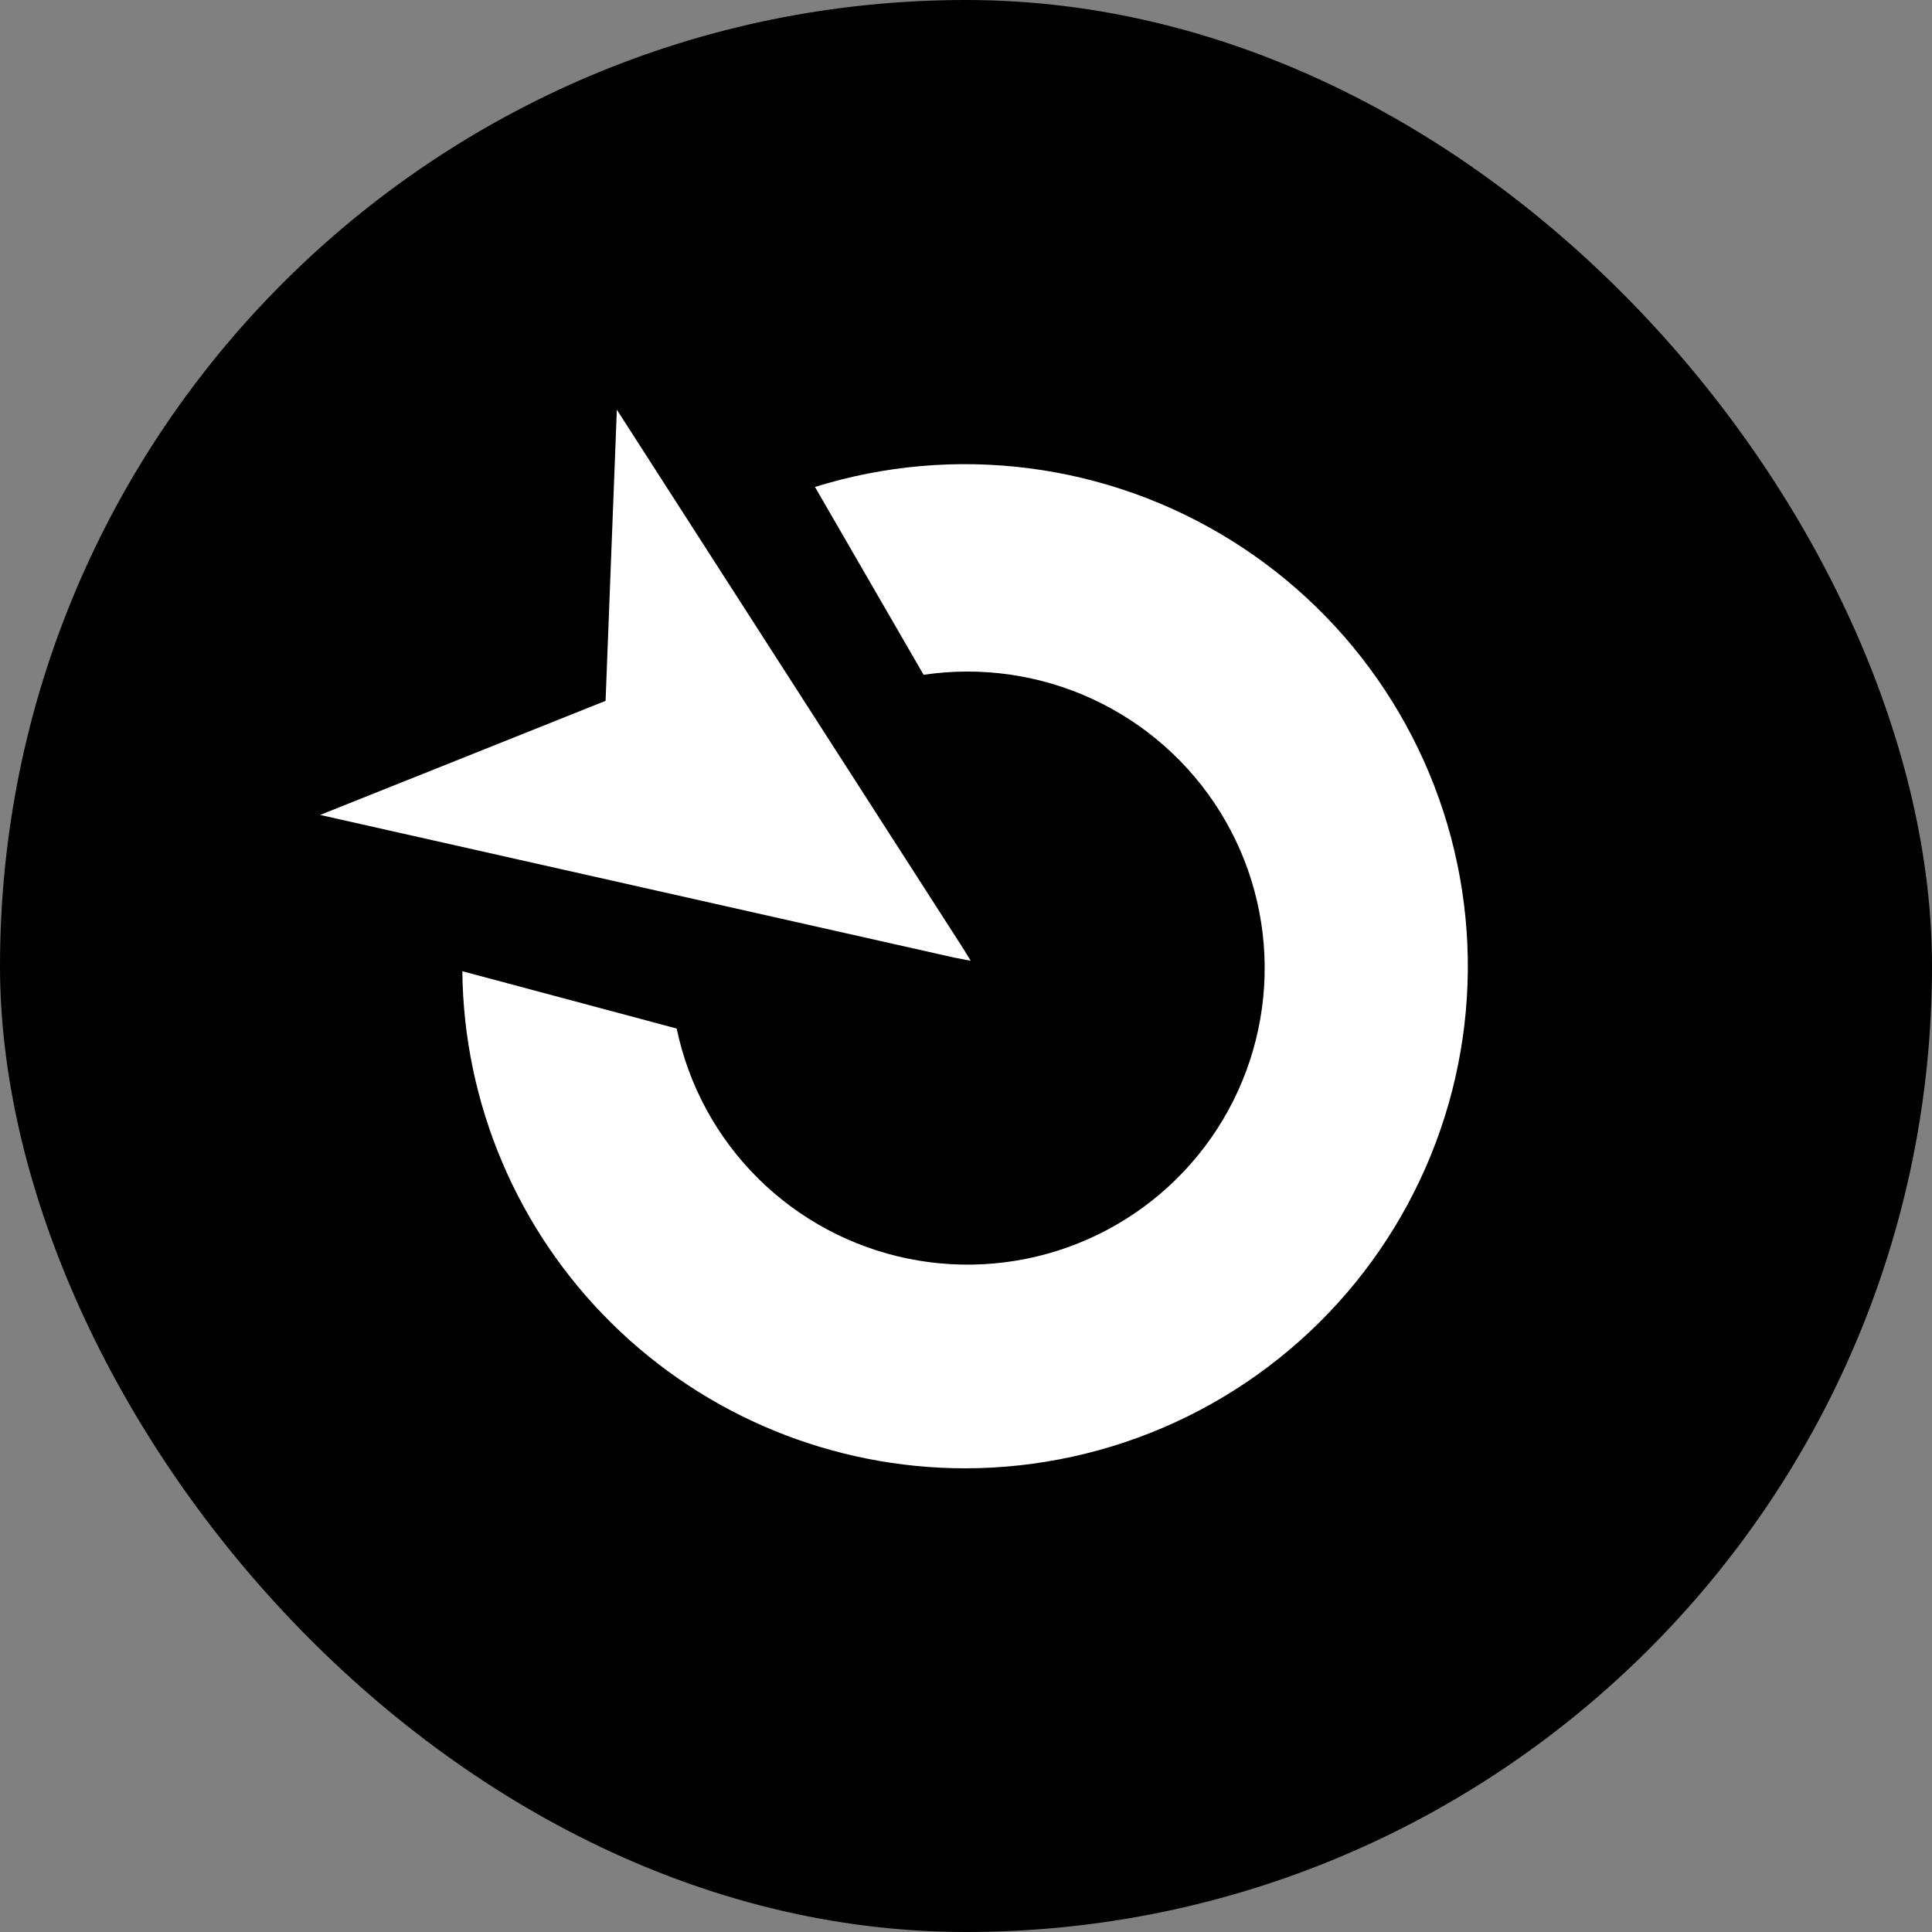 <svg width="250" height="250" viewBox="0 0 250 250" fill="none" xmlns="http://www.w3.org/2000/svg">
<rect x="0" y="0" width="250" height="250" fill="#808080" stroke="none"/>
<rect width="250" height="250" rx="125" fill="black"/>
<path fill-rule="evenodd" clip-rule="evenodd" d="M124.906 190C107.754 190 91.297 183.242 79.11 171.197C66.924 159.151 59.994 142.791 59.827 125.674L87.563 133.093C89.094 140.432 92.745 147.163 98.066 152.454C103.387 157.745 110.144 161.365 117.503 162.867C124.862 164.368 132.5 163.685 139.474 160.902C146.449 158.119 152.454 153.359 156.747 147.208C161.041 141.057 163.436 133.785 163.635 126.291C163.835 118.797 161.831 111.409 157.871 105.039C153.911 98.669 148.168 93.597 141.352 90.448C134.535 87.299 126.944 86.212 119.516 87.321L105.455 63.011C114.405 60.224 123.851 59.399 133.15 60.593C142.448 61.787 151.378 64.971 159.329 69.928C167.28 74.885 174.065 81.497 179.219 89.313C184.373 97.129 187.774 105.964 189.191 115.213C190.608 124.462 190.006 133.908 187.427 142.904C184.848 151.899 180.353 160.233 174.249 167.335C168.144 174.436 160.575 180.138 152.059 184.05C143.543 187.961 134.281 189.991 124.906 190ZM125.613 124.325L123.452 123.908L41.426 105.453L78.361 90.689L79.819 53.017L124.623 122.712L125.613 124.325Z" fill="white"/>
</svg>
